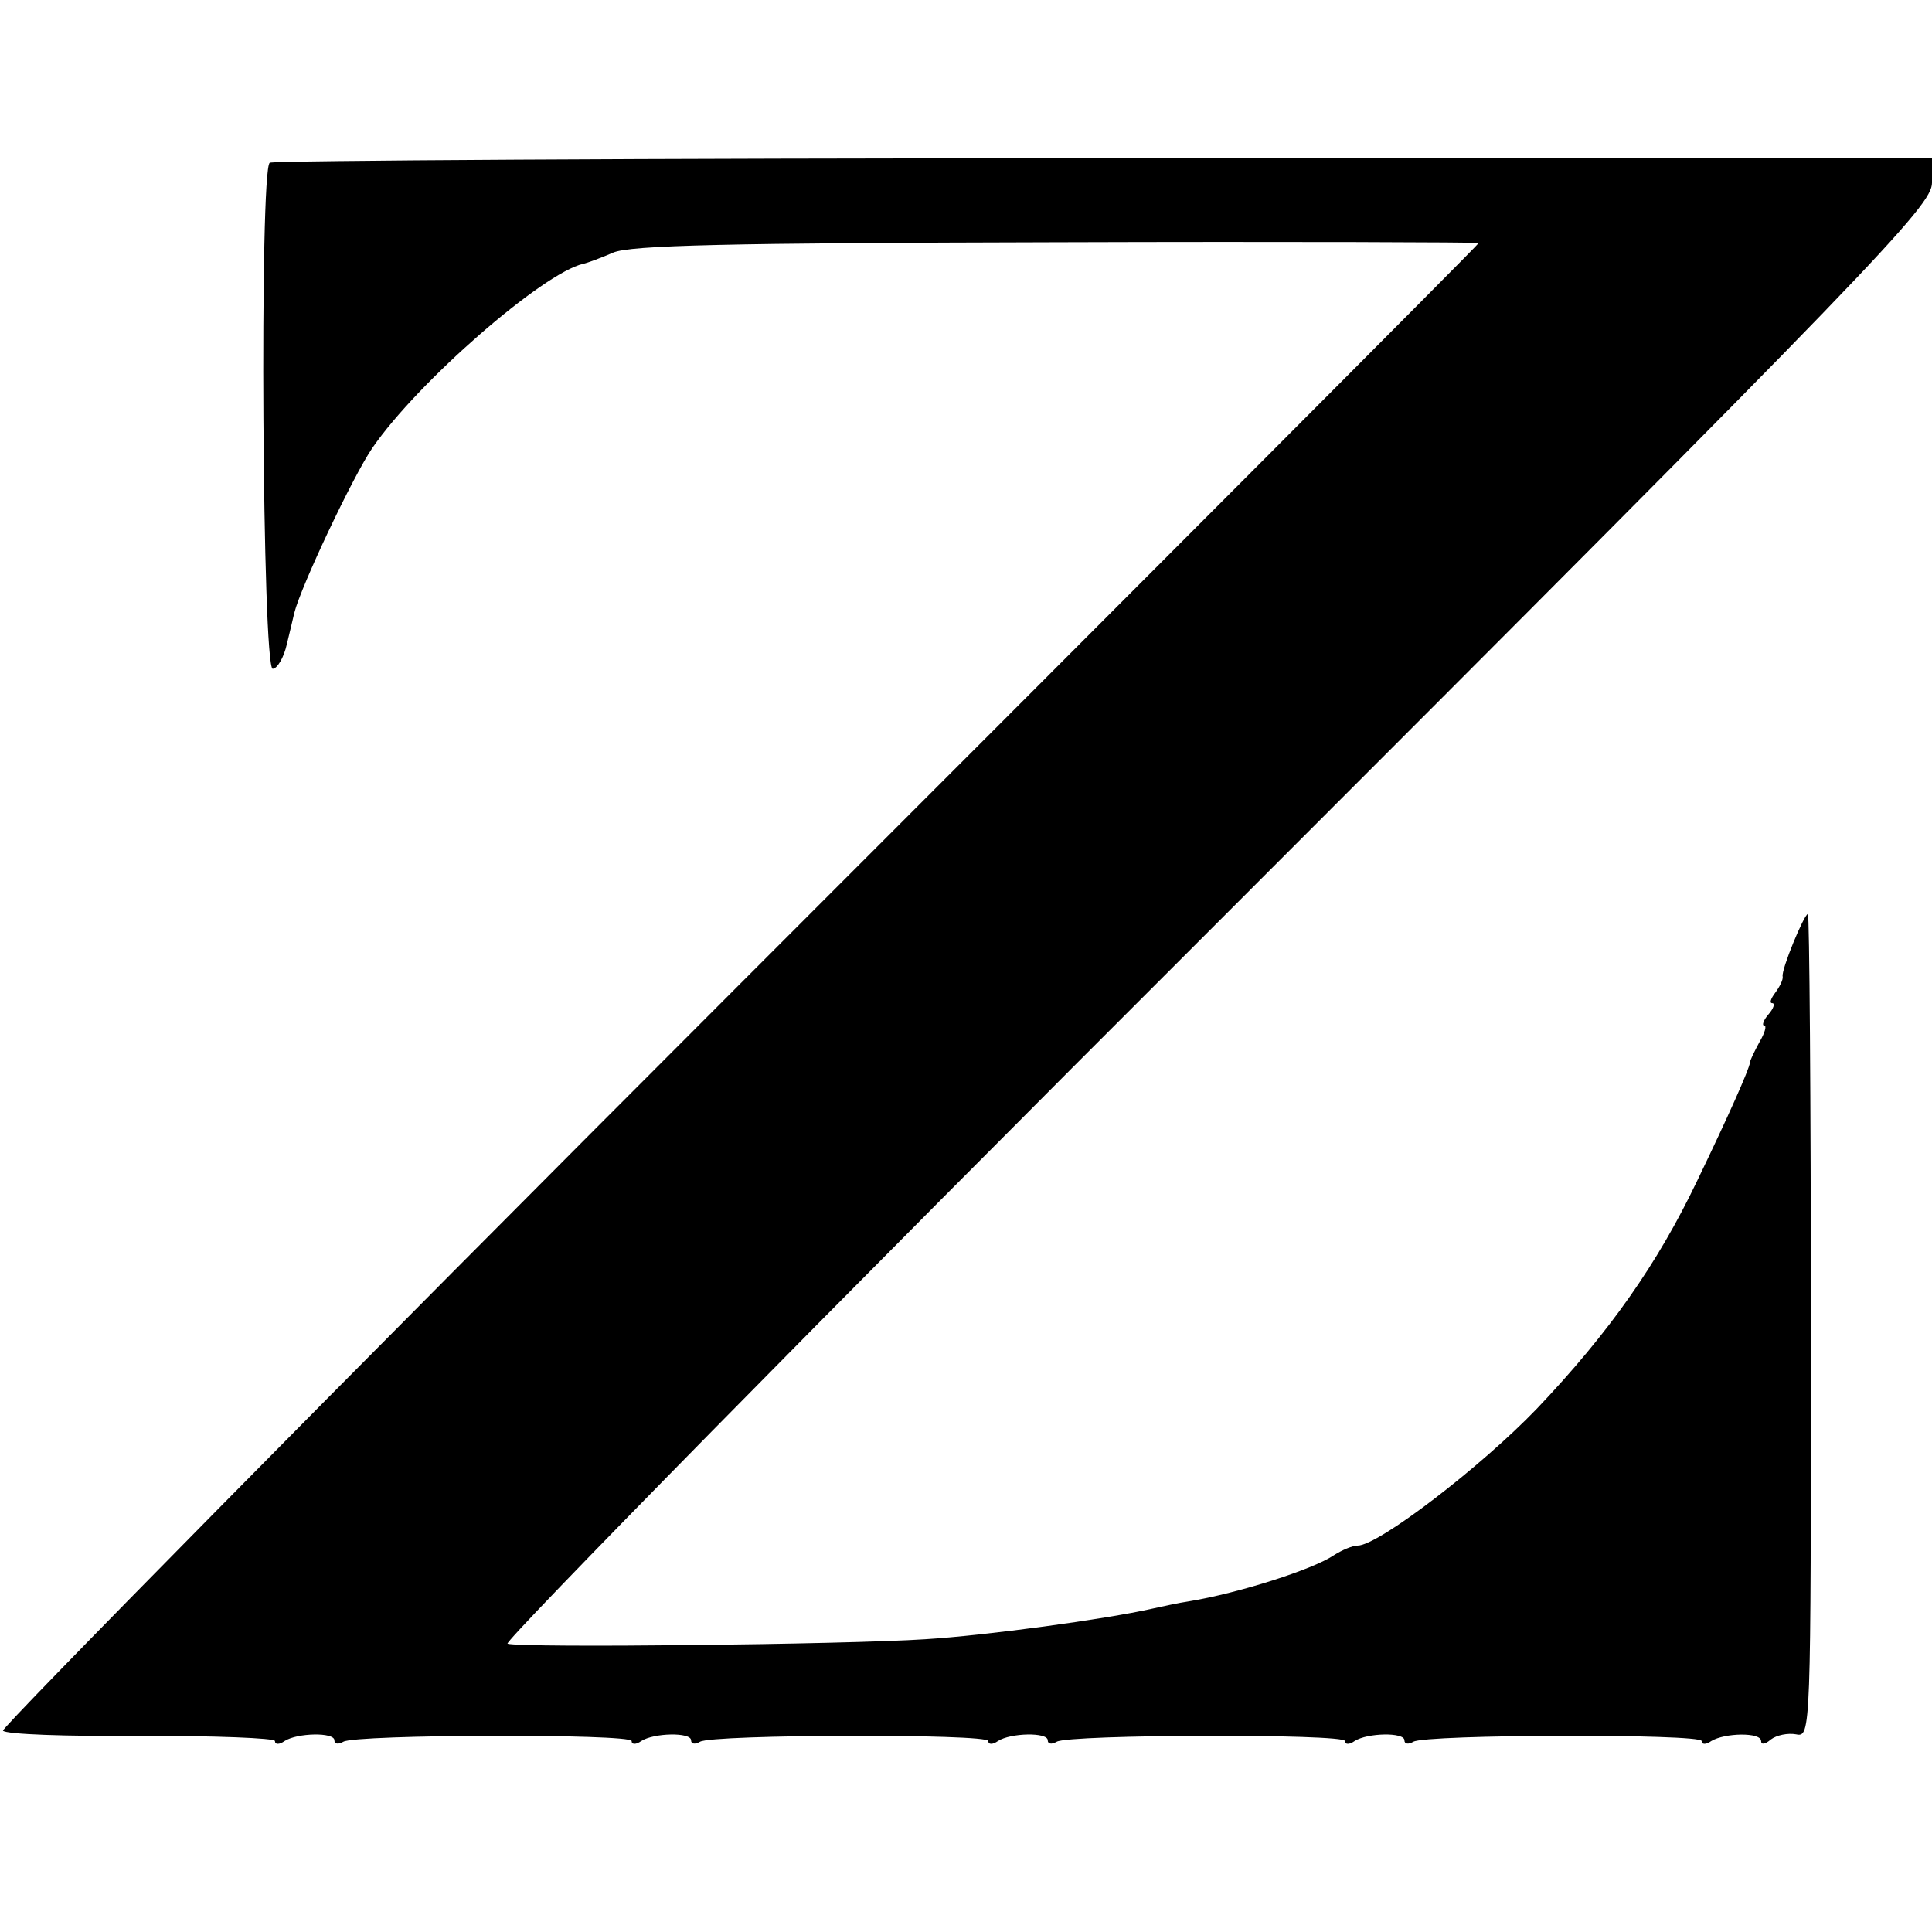 <?xml version="1.0" standalone="no"?>
<!DOCTYPE svg PUBLIC "-//W3C//DTD SVG 20010904//EN"
 "http://www.w3.org/TR/2001/REC-SVG-20010904/DTD/svg10.dtd">
<svg version="1.0" xmlns="http://www.w3.org/2000/svg"
 width="260pt" height="260pt" viewBox="0 0 260 260"
 preserveAspectRatio="xMidYMid meet">
<g transform="translate(0,260) scale(0.1,-0.1)"
fill="#000000" stroke="none">
<path d="M363 2381 c-14 -10 -10 -681 4 -681 6 0 15 15 19 33 4 17 9 37 10 42
9 36 79 184 105 222 61 89 230 236 284 248 5 1 24 8 40 15 23 10 153 13 598
14 312 1 567 0 567 -1 0 -2 -448 -451 -995 -998 -548 -548 -993 -1000 -991
-1004 3 -5 87 -8 186 -7 99 0 180 -3 180 -7 0 -5 6 -5 13 0 17 11 67 12 67 1
0 -5 5 -6 12 -2 16 10 388 11 388 1 0 -5 6 -5 13 0 17 11 67 12 67 1 0 -5 5
-6 12 -2 16 10 388 11 388 1 0 -5 6 -5 13 0 17 11 67 12 67 1 0 -5 5 -6 12 -2
16 10 388 11 388 1 0 -5 6 -5 13 0 17 11 67 12 67 1 0 -5 5 -6 12 -2 16 10
388 11 388 1 0 -5 6 -5 13 0 18 11 67 12 67 0 0 -5 5 -5 13 2 8 6 23 9 34 7
20 -4 20 0 20 550 0 305 -2 554 -4 554 -5 0 -36 -75 -34 -84 1 -4 -4 -14 -10
-22 -6 -8 -8 -14 -4 -14 4 0 2 -7 -5 -15 -7 -8 -9 -15 -6 -15 4 0 1 -10 -6
-22 -7 -13 -13 -25 -13 -28 -1 -9 -29 -72 -71 -159 -53 -111 -118 -204 -216
-307 -75 -78 -213 -184 -241 -184 -7 0 -21 -6 -32 -13 -28 -19 -128 -51 -195
-62 -14 -2 -36 -7 -50 -10 -62 -14 -223 -36 -305 -41 -104 -7 -544 -12 -562
-6 -6 2 422 438 953 968 891 891 964 967 964 998 l0 33 -1115 0 c-612 0 -1118
-3 -1122 -6z"/>
</g>
</svg>
